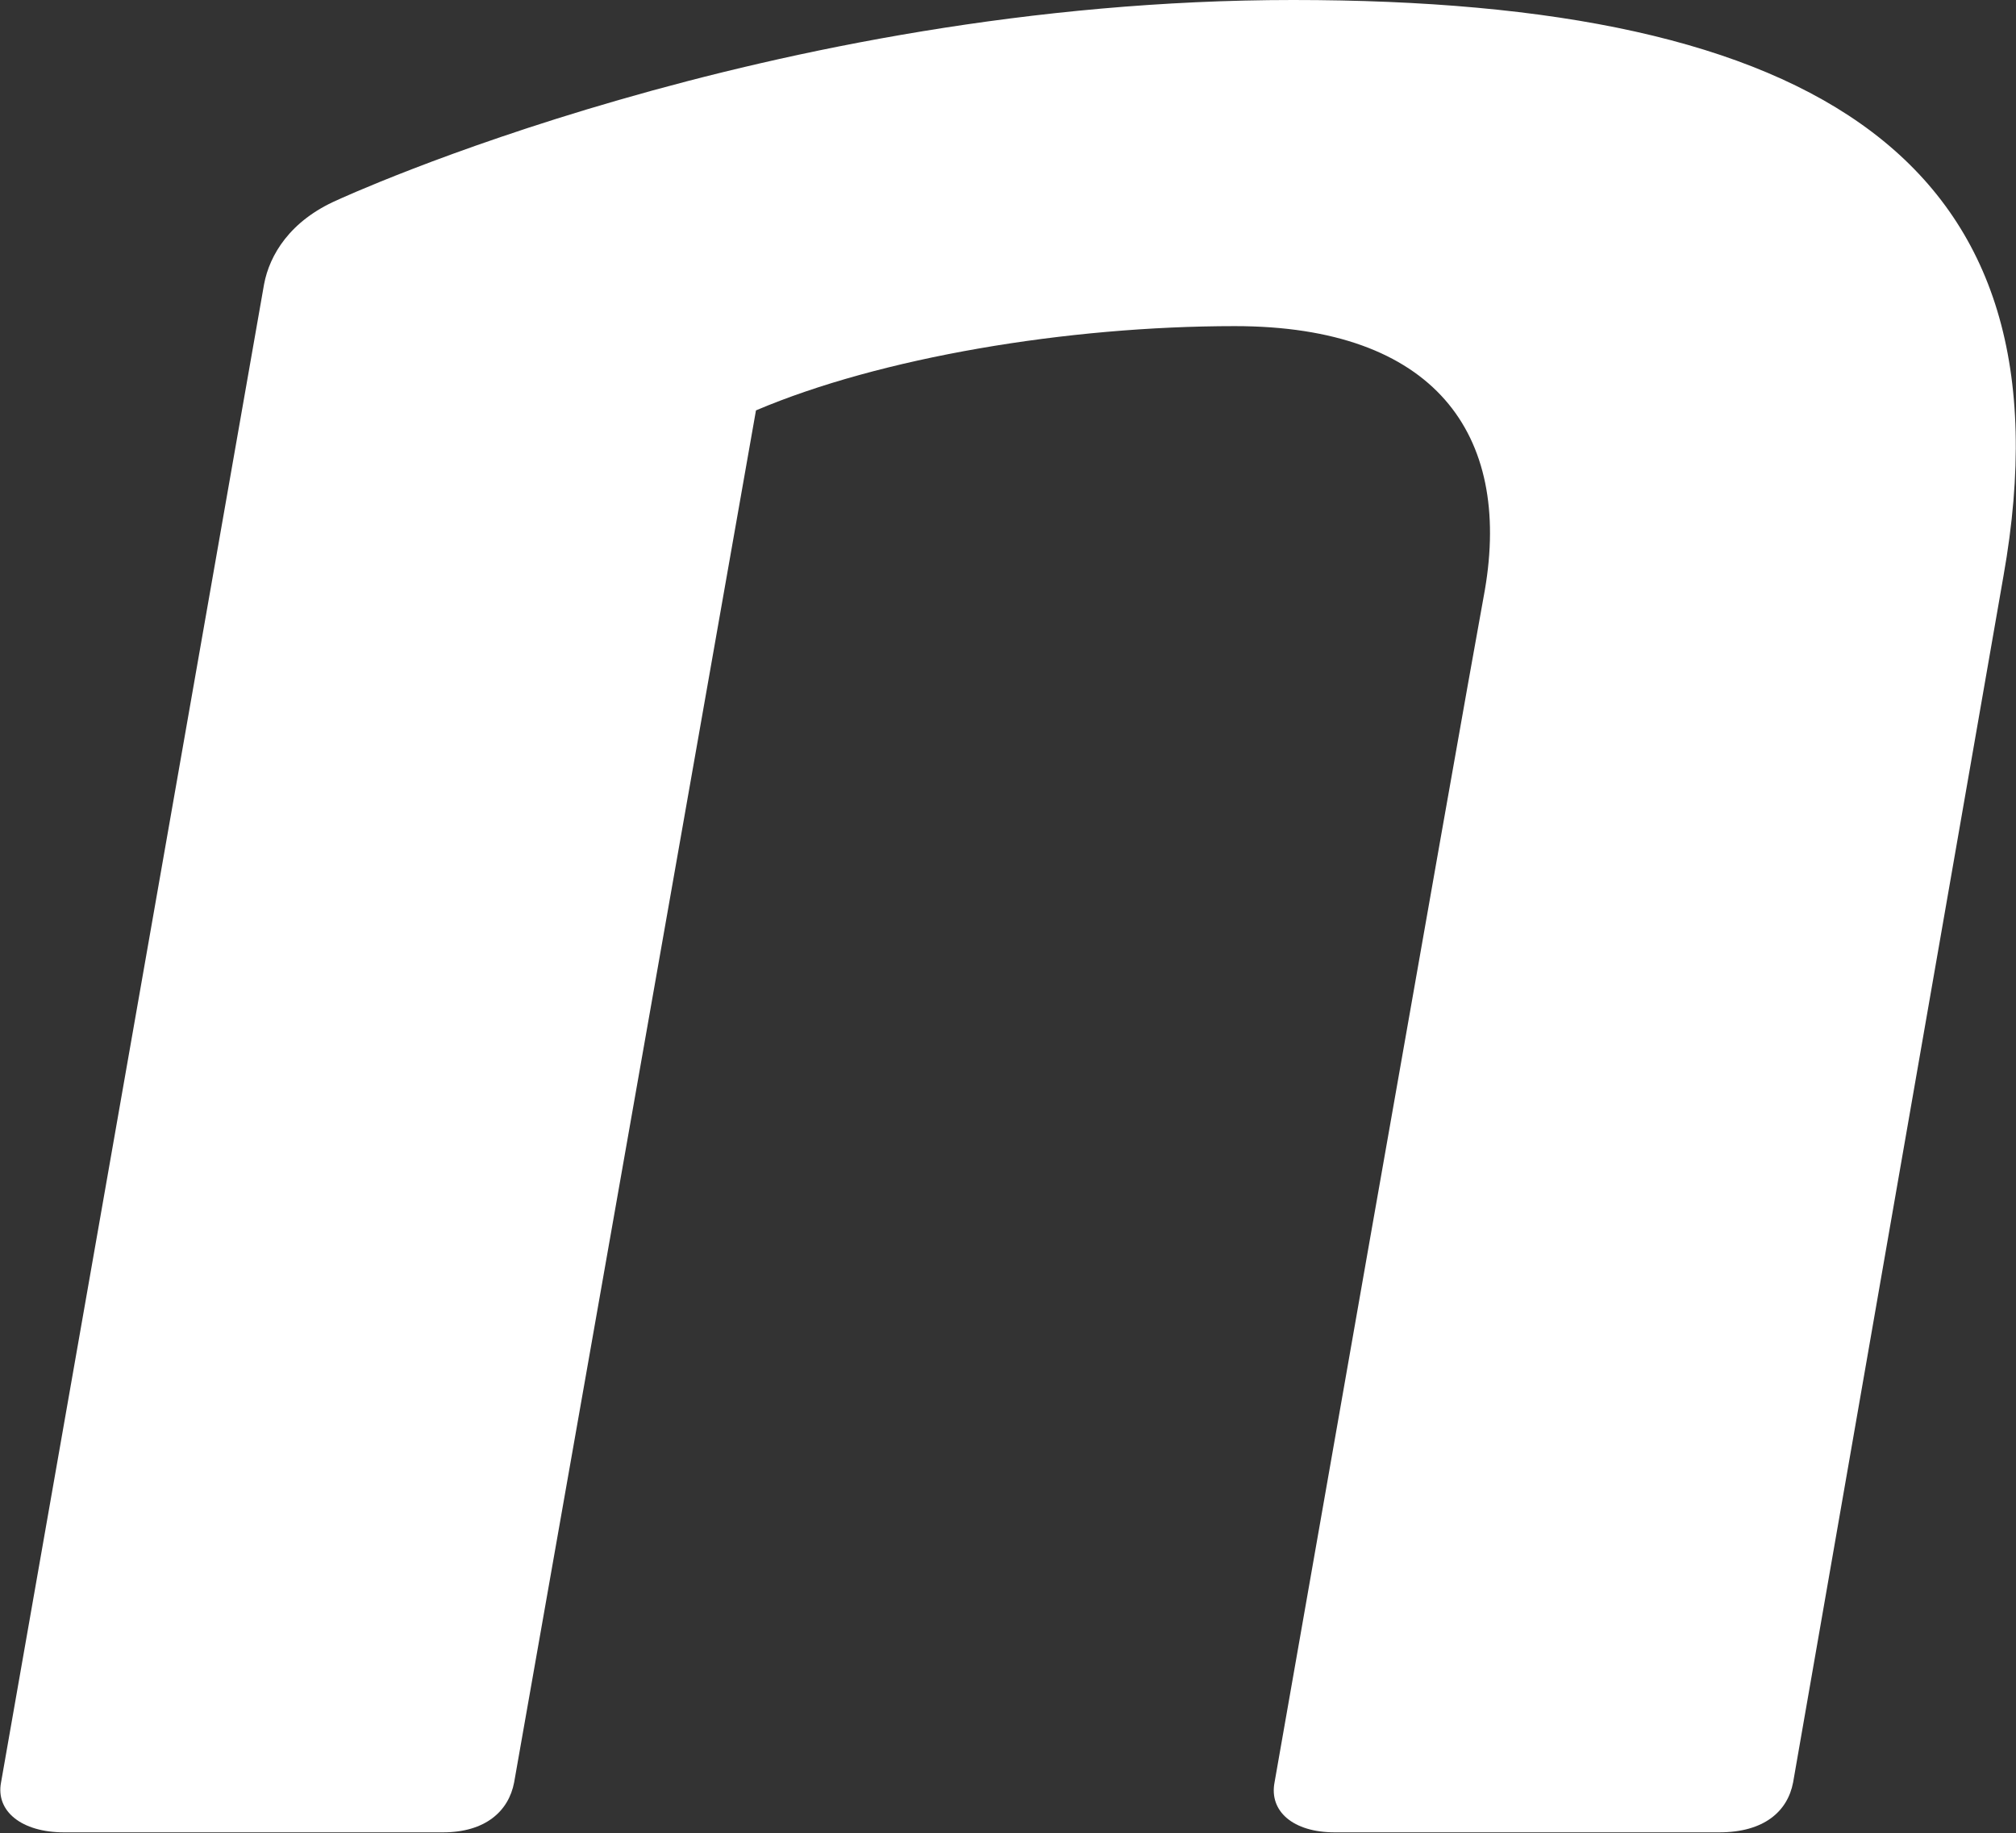 <svg version="1.2" xmlns="http://www.w3.org/2000/svg" viewBox="0 0 1543 1403" width="1543" height="1403">
	<rect x="0" y="0" width="1543" height="1403" fill="#333333" stroke="none"/>
	<title>002371</title>
	<style>
		.s0 { fill: #ffffff } 
	</style>
	<path id="path1" fill-rule="evenodd" class="s0" d="m1533.4 440.9l-161 923.3c-4.2 22-22 38.2-56.6 38.2h-294.2c-32 0-50.3-16.2-46.1-38.2 0 0 138.9-792.2 161-912.8 20.4-119-38.3-201.8-191.4-201.8-128.5 0-271.6 24.1-366.5 64.5l-185.1 1050.1c-4.2 22-22 38.2-54.5 38.2h-290c-32.5 0-52.4-16.2-48.2-38.2l201.3-1146.6c4.2-22.5 19.9-48.7 56.1-64.5 0 0 330.3-153.1 731.4-153.1 400.6 0 600.4 122.7 543.8 440.9z"/>
</svg>